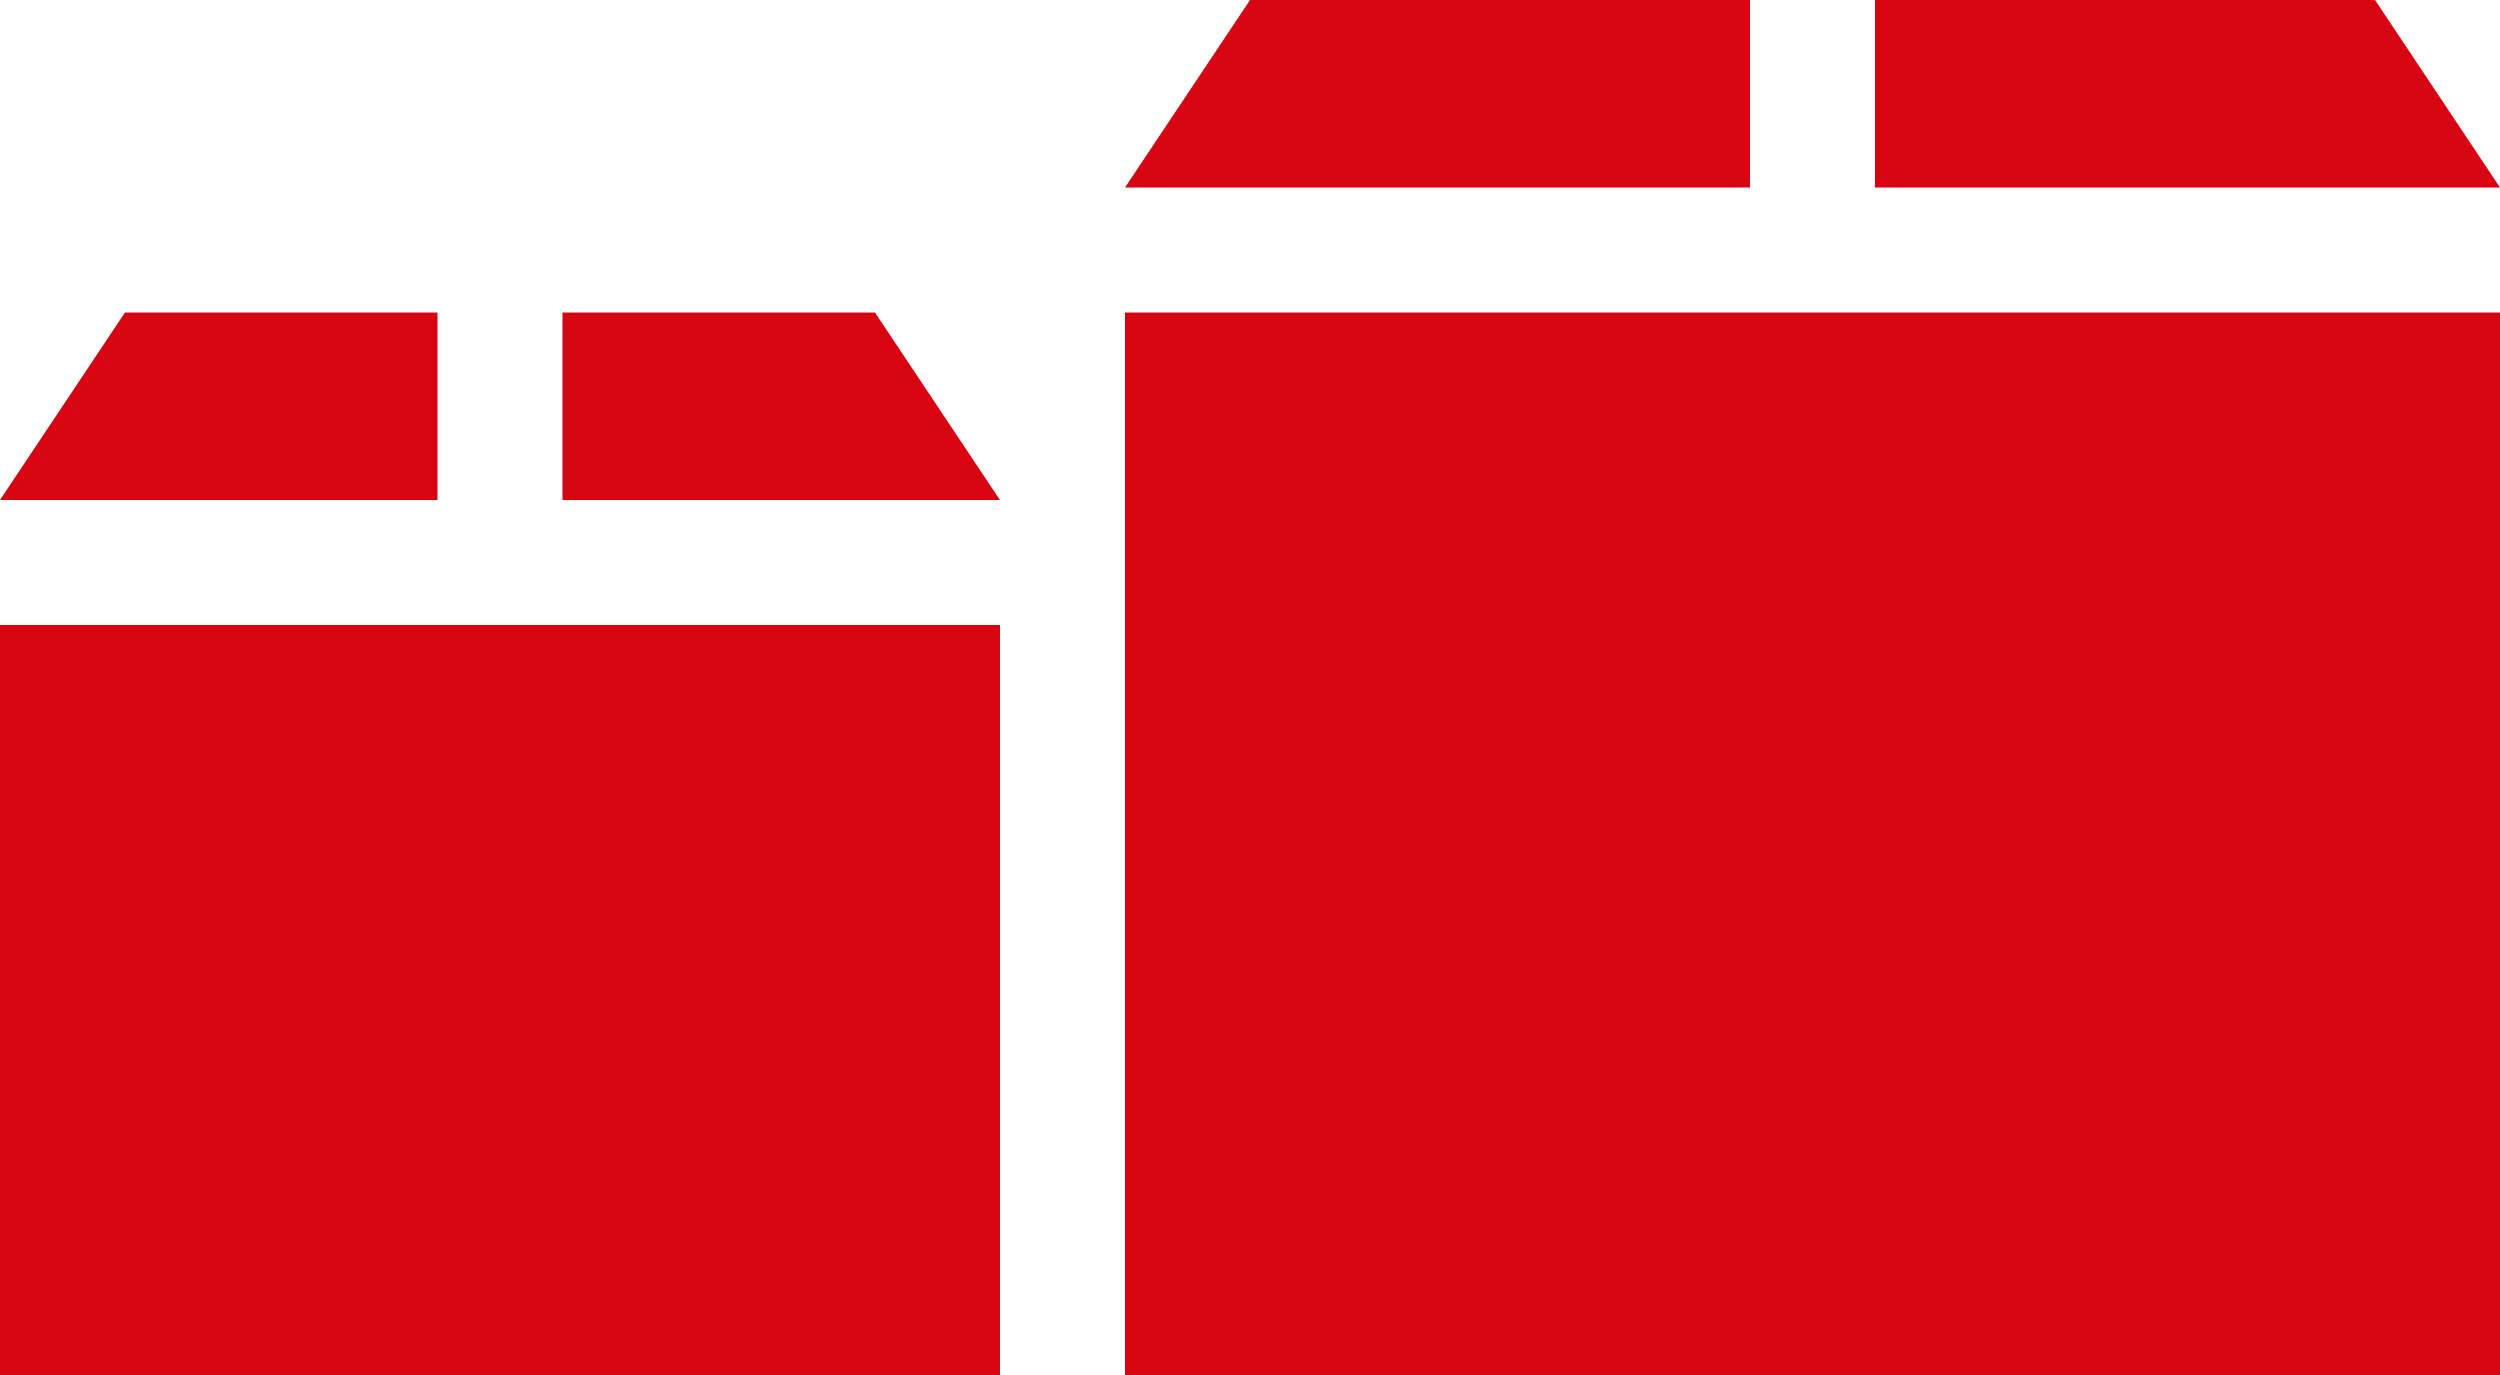 <svg xmlns="http://www.w3.org/2000/svg" width="52.727" height="29" viewBox="0 0 52.727 29"><path d="M40.909,15v3.955H27.727L30.364,15Zm2.636,0v3.955H56.727L54.091,15ZM6.636,21.591,4,25.545h9.227V21.591Zm9.227,0v3.955h9.227l-2.636-3.955Zm40.864,0h-29V44h29ZM25.091,28.182H4V44H25.091Z" transform="translate(-4 -15)" fill="#d70511"/></svg>